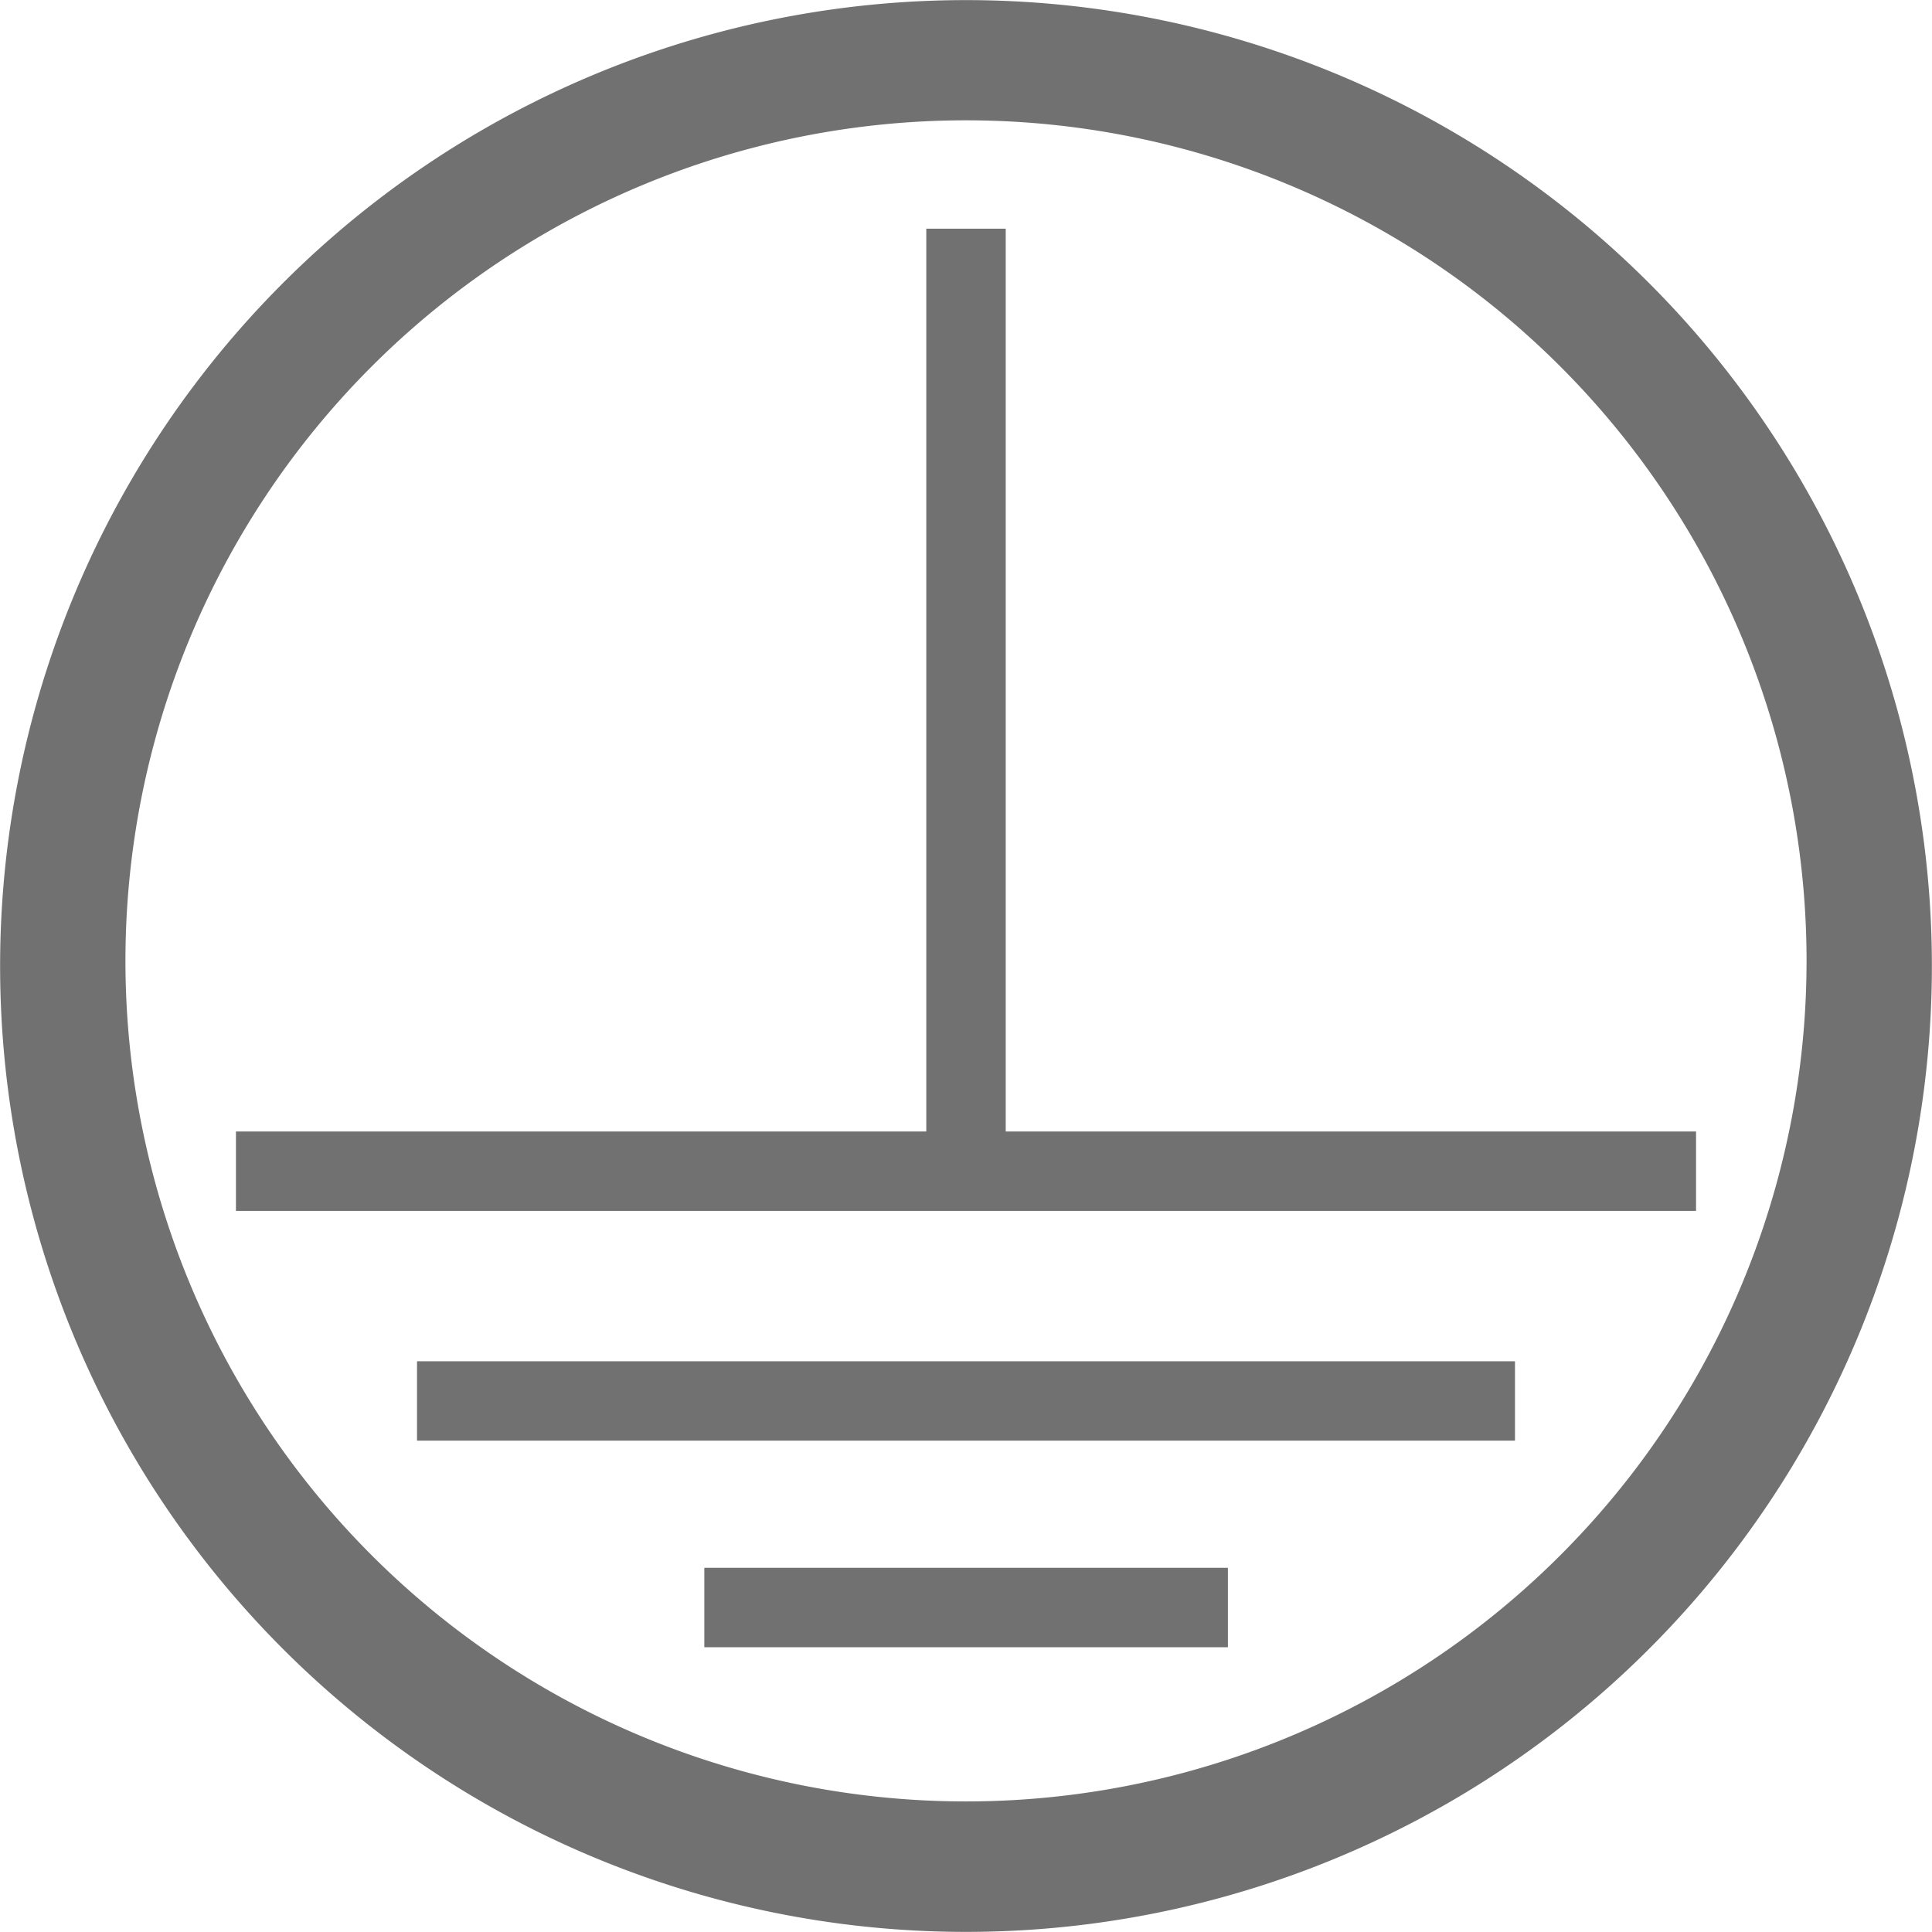 <?xml version="1.0" encoding="UTF-8" standalone="no"?>
<!-- Created with Inkscape (http://www.inkscape.org/) -->

<svg
   width="9.048mm"
   height="9.048mm"
   viewBox="0 0 9.048 9.048"
   version="1.1"
   id="svg1"
   xml:space="preserve"
   inkscape:version="1.3.2 (091e20e, 2023-11-25, custom)"
   sodipodi:docname="File icone linergy.svg"
   xmlns:inkscape="http://www.inkscape.org/namespaces/inkscape"
   xmlns:sodipodi="http://sodipodi.sourceforge.net/DTD/sodipodi-0.dtd"
   xmlns="http://www.w3.org/2000/svg"
   xmlns:svg="http://www.w3.org/2000/svg"><sodipodi:namedview
     id="namedview1"
     pagecolor="#ffffff"
     bordercolor="#000000"
     borderopacity="0.25"
     inkscape:showpageshadow="2"
     inkscape:pageopacity="0.0"
     inkscape:pagecheckerboard="0"
     inkscape:deskcolor="#d1d1d1"
     inkscape:document-units="mm"
     showguides="true"
     inkscape:zoom="23.404489"
     inkscape:cx="386.07978"
     inkscape:cy="550.08678"
     inkscape:window-width="1920"
     inkscape:window-height="1017"
     inkscape:window-x="-8"
     inkscape:window-y="-8"
     inkscape:window-maximized="1"
     inkscape:current-layer="layer1"><sodipodi:guide
       position="-35.19,296.987"
       orientation="0,-1"
       id="guide1"
       inkscape:locked="false" /><sodipodi:guide
       position="-22.548,287.944"
       orientation="0,-1"
       id="guide2"
       inkscape:locked="false" /><sodipodi:guide
       position="-22.548,302.876"
       orientation="1,0"
       id="guide12"
       inkscape:locked="false" /><sodipodi:guide
       position="-13.244,302.428"
       orientation="1,0"
       id="guide13"
       inkscape:locked="false" /><sodipodi:guide
       position="-17.351,304.516"
       orientation="0,-1"
       id="guide15"
       inkscape:locked="false" /><sodipodi:guide
       position="-14.367,300.91"
       orientation="0,-1"
       id="guide16"
       inkscape:locked="false" /><sodipodi:guide
       position="-27.13,292.442"
       orientation="0,-1"
       id="guide17"
       inkscape:locked="false" /></sodipodi:namedview><defs
     id="defs1" /><g
     inkscape:label="Livello 1"
     inkscape:groupmode="layer"
     id="layer1"
     transform="translate(-121.83,-153.28)"><g
       id="g11"
       style="opacity:1"><g
         id="g12"
         transform="translate(-4.092)"
         inkscape:export-filename="loghi certificazioni linergy svg\classe-Isvg"
         inkscape:export-xdpi="96"
         inkscape:export-ydpi="96"><path
           d="m 130.446,153.316 a 4.488,4.488 0 0 0 -4.488,4.488 4.488,4.488 0 0 0 4.488,4.488 4.488,4.488 0 0 0 4.488,-4.488 4.488,4.488 0 0 0 -4.488,-4.488 z m 0,0.492 a 3.972,3.972 0 0 1 3.972,3.972 3.972,3.972 0 0 1 -3.972,3.972 3.972,3.972 0 0 1 -3.972,-3.972 3.972,3.972 0 0 1 3.972,-3.972 z"
           style="opacity:1;fill:#717172;stroke:#717172;stroke-width:0.071;stroke-miterlimit:90"
           id="path8" /><g
           id="g10"><rect
             style="opacity:1;fill:none;stroke:#717172;stroke-width:0.308;stroke-miterlimit:90;stroke-dasharray:none"
             id="rect8"
             width="0.064"
             height="4.156"
             x="130.414"
             y="154.505" /><rect
             style="opacity:1;fill:none;stroke:#717172;stroke-width:0.326;stroke-miterlimit:90;stroke-dasharray:none"
             id="rect8-4"
             width="0.046"
             height="6.512"
             x="158.742"
             y="-133.702"
             transform="rotate(90)" /><rect
             style="opacity:1;fill:none;stroke:#717172;stroke-width:0.314;stroke-miterlimit:90;stroke-dasharray:none"
             id="rect8-4-9"
             width="0.058"
             height="4.828"
             x="159.812"
             y="-132.86"
             transform="rotate(90)" /><rect
             style="opacity:1;fill:none;stroke:#717172;stroke-width:0.275;stroke-miterlimit:90;stroke-dasharray:none"
             id="rect8-4-98"
             width="0.097"
             height="2.177"
             x="160.76"
             y="-131.535"
             transform="rotate(90)" /></g></g></g></g></svg>
